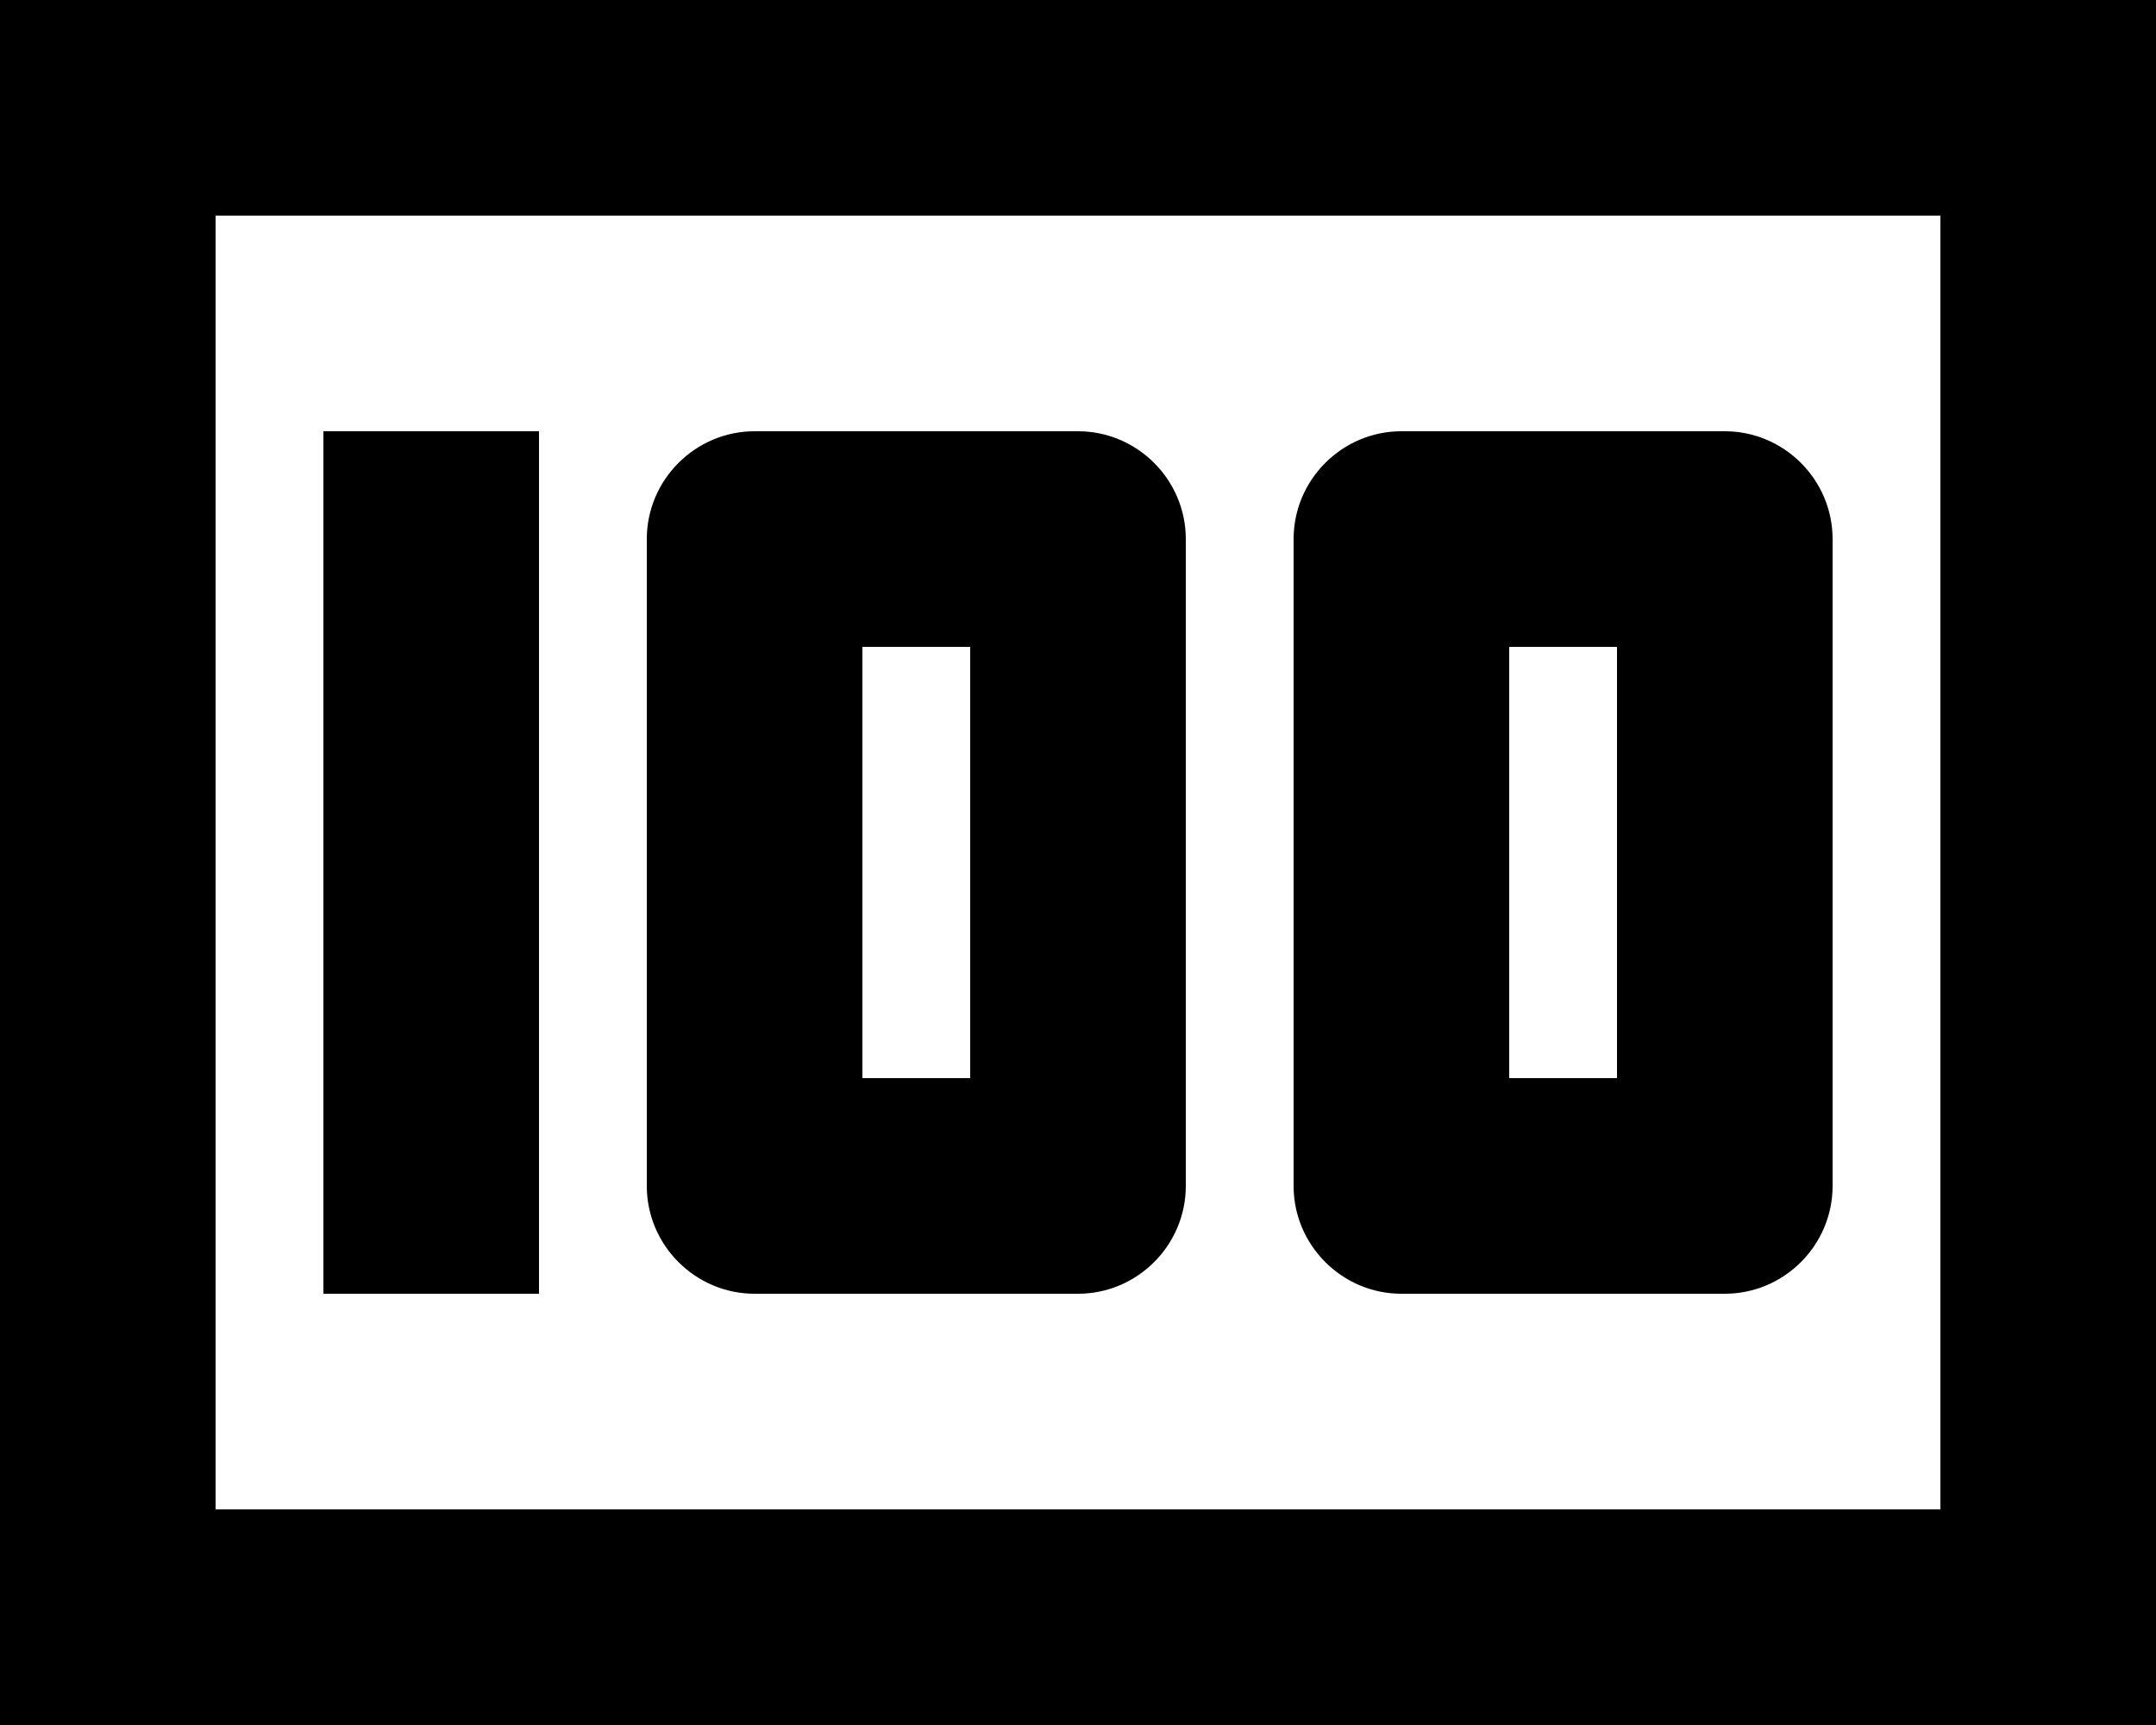 <?xml version="1.0" encoding="UTF-8"?> <svg xmlns="http://www.w3.org/2000/svg" width="20" height="16" viewBox="0 0 20 16" fill="none"><path d="M3 4H5V12H3V4ZM10 4H7C6.45 4 6 4.45 6 5V11C6 11.55 6.45 12 7 12H10C10.55 12 11 11.55 11 11V5C11 4.45 10.55 4 10 4ZM9 10H8V6H9V10ZM16 4H13C12.45 4 12 4.45 12 5V11C12 11.55 12.45 12 13 12H16C16.55 12 17 11.55 17 11V5C17 4.45 16.55 4 16 4ZM15 10H14V6H15V10Z" fill="black"></path><path d="M0 0V16H20V0H0ZM2 14V2H18V14H2Z" fill="black"></path></svg> 